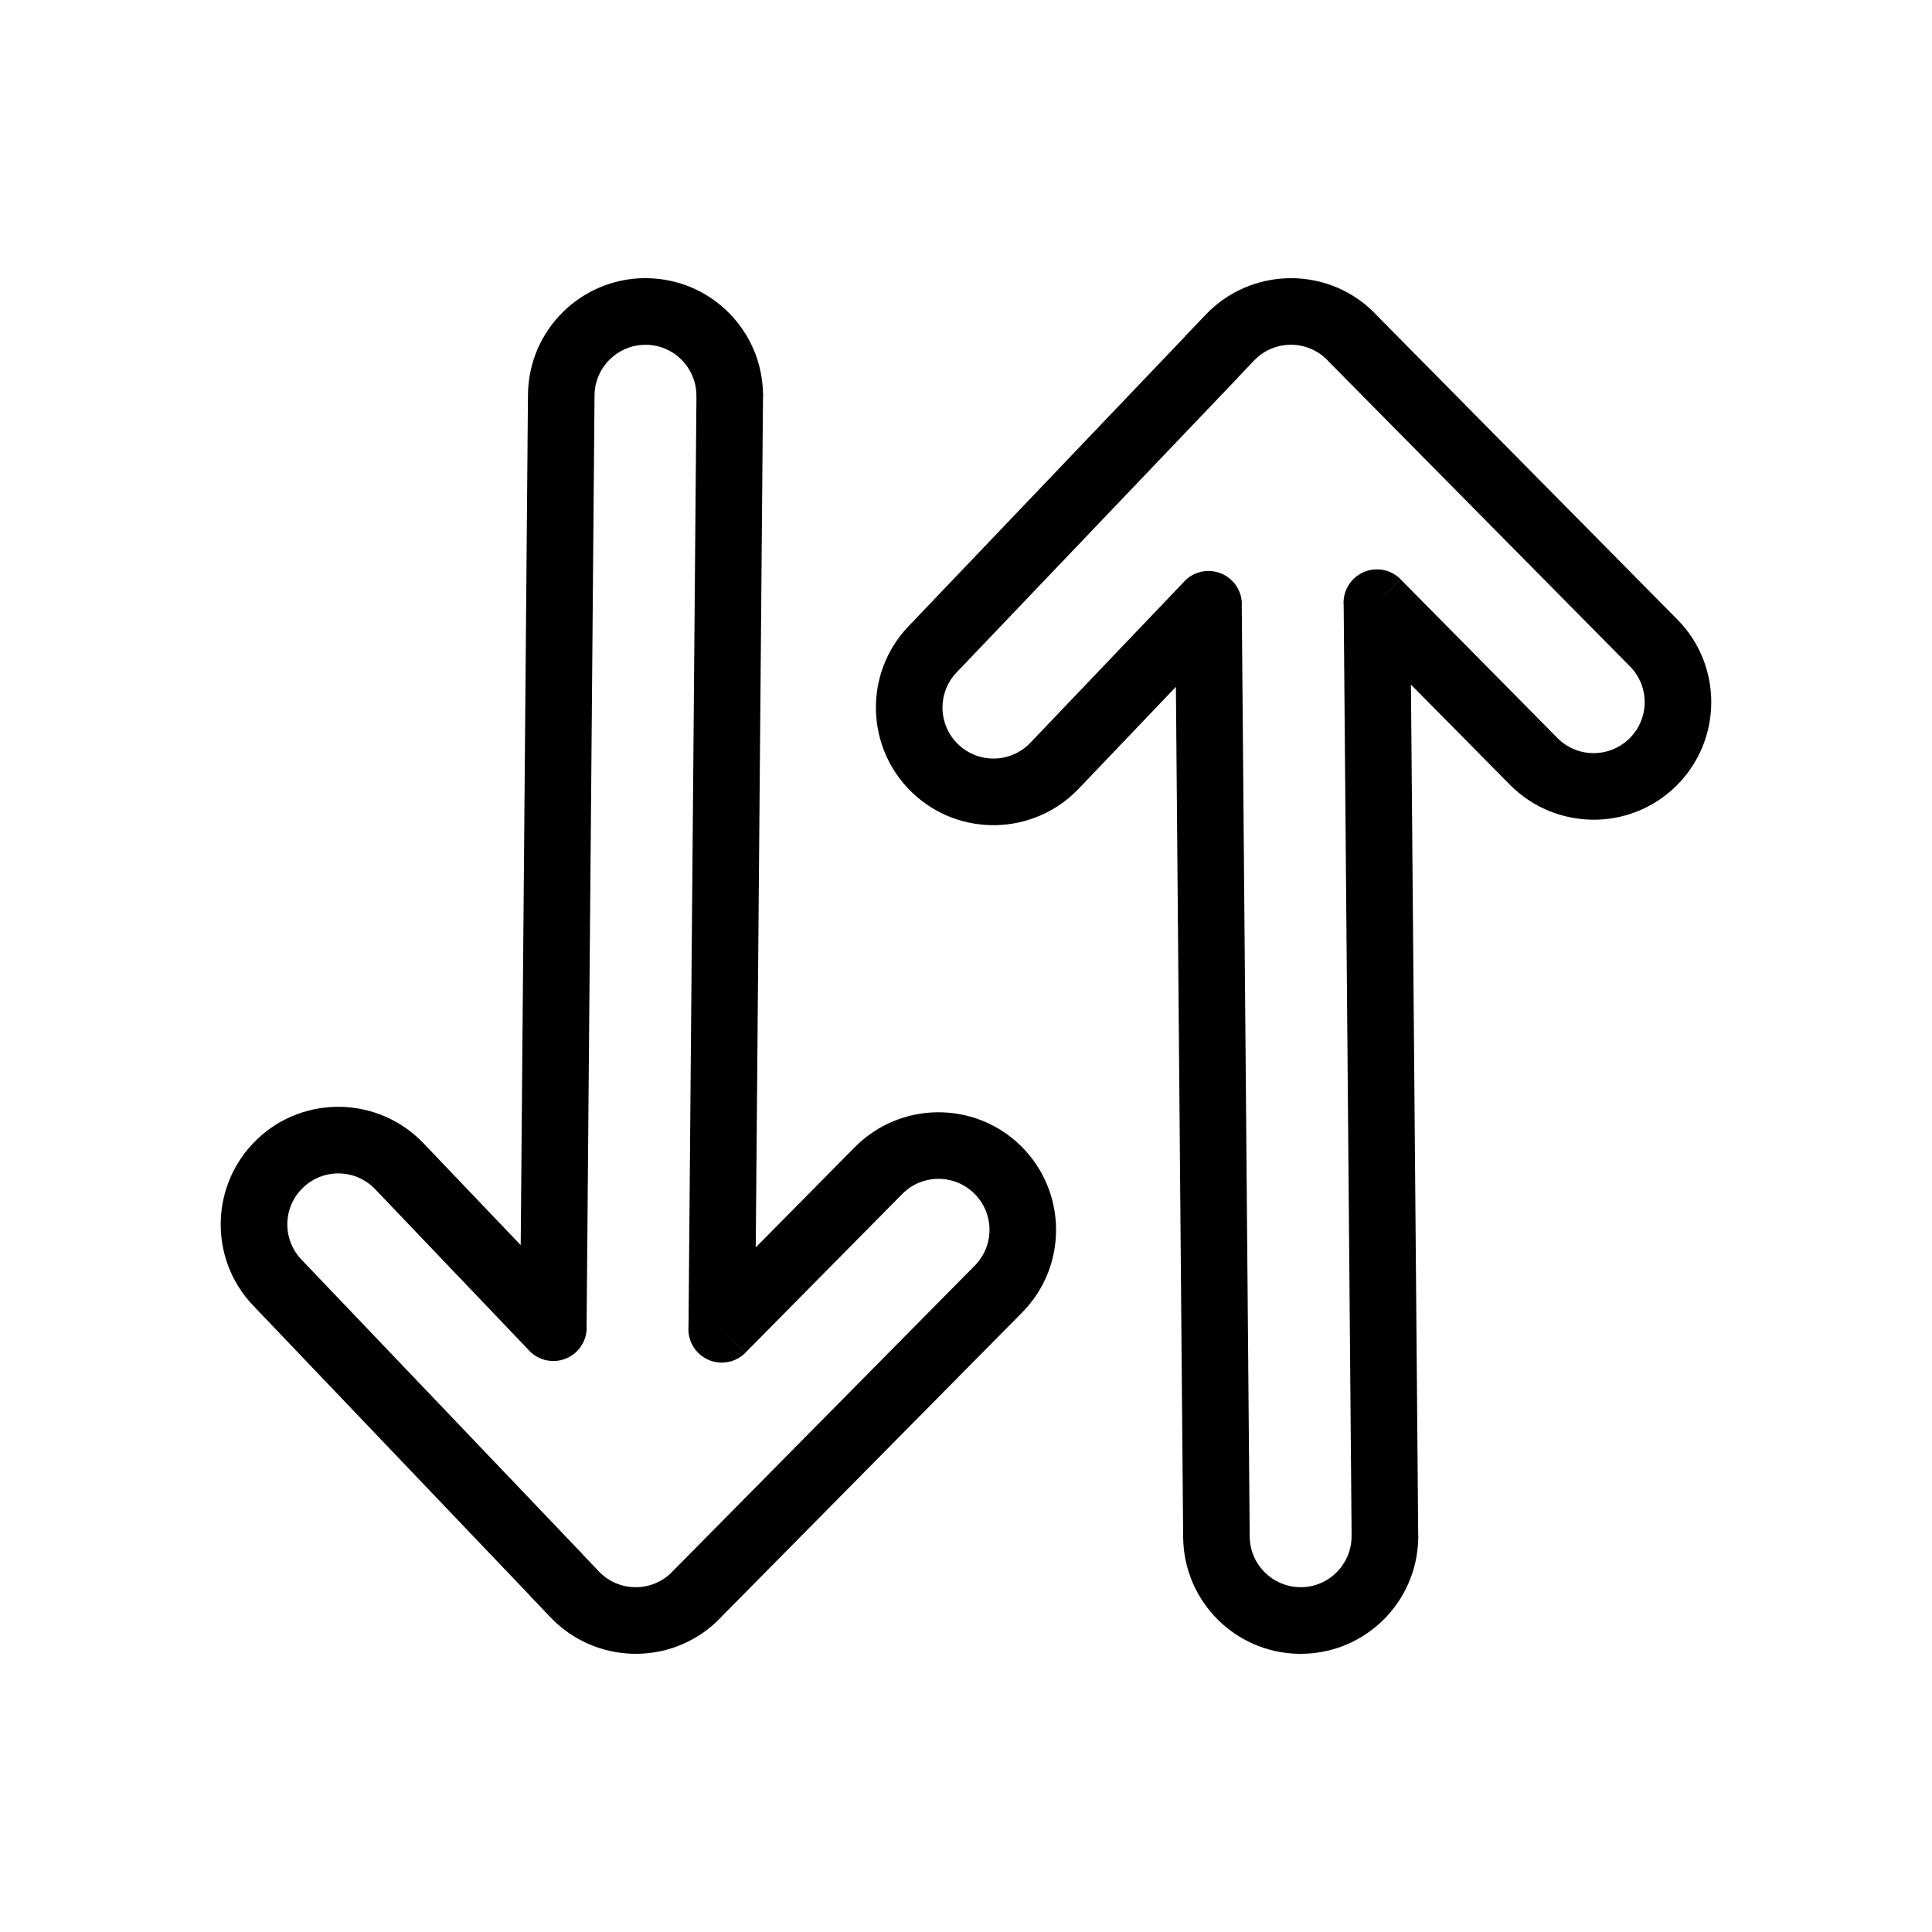 <?xml version="1.0" encoding="UTF-8"?>
<!-- Uploaded to: SVG Repo, www.svgrepo.com, Generator: SVG Repo Mixer Tools -->
<svg fill="#000000" width="800px" height="800px" version="1.1" viewBox="144 144 512 512" xmlns="http://www.w3.org/2000/svg">
 <g>
  <path d="m458.02 233.19c0.32-0.414 0.676-0.801 1.07-1.156l4.445-4.656c5.945-6.231 13.859-9.461 21.848-9.648 7.988-0.188 16.043 2.664 22.262 8.598 0.301 0.289 0.582 0.57 0.848 0.848 0.379 0.395 0.512 0.539 0.617 0.656l0.012-0.012c0.078 0.086 0.156 0.172 0.23 0.258l79.191 80.125 0.039 0.039c6.016 6.117 8.984 14.105 8.918 22.074-0.062 7.965-3.16 15.91-9.266 21.945l-0.039 0.039c-6.121 6.019-14.098 8.992-22.051 8.93-7.996-0.062-15.961-3.16-22.004-9.273l-26.227-26.535 1.926 225.45h0.035v0.258l-0.004 0.164v0.043c-0.008 0.16-0.016 0.32-0.031 0.477-0.176 8.238-3.547 15.691-8.93 21.164-5.586 5.676-13.34 9.223-21.941 9.297v0.035h-0.262l-0.168-0.004h-0.039c-0.16-0.008-0.32-0.016-0.48-0.031-8.238-0.176-15.695-3.547-21.168-8.934-5.676-5.586-9.227-13.348-9.301-21.957l-1.926-225.36-25.766 27c-5.938 6.219-13.84 9.453-21.824 9.648-7.969 0.195-16.012-2.644-22.234-8.566l-0.023-0.023c-6.215-5.93-9.445-13.832-9.645-21.809-0.195-7.969 2.641-16.008 8.559-22.23l0.023-0.023 73.309-76.828zm18.312 6.363-4.285 4.492c-0.188 0.242-0.387 0.477-0.605 0.703l-0.016-0.016-73.914 77.461-0.023 0.023c-2.57 2.699-3.801 6.188-3.715 9.637 0.086 3.441 1.484 6.856 4.176 9.422l0.023 0.023c2.703 2.574 6.191 3.805 9.645 3.723 3.445-0.086 6.863-1.488 9.438-4.184l40.379-42.316c1.609-1.941 4.027-3.188 6.746-3.211 4.891-0.043 8.891 3.891 8.93 8.781l-8.855 0.074 8.82-0.07 2.109 247.14c0.031 3.715 1.574 7.074 4.039 9.504 2.332 2.297 5.484 3.75 8.961 3.879 0.188-0.016 0.375-0.023 0.566-0.023h0.125v0.035c3.684-0.051 7.016-1.586 9.426-4.039 2.293-2.332 3.75-5.484 3.879-8.957-0.016-0.188-0.023-0.375-0.023-0.566v-0.125h0.035l-2.102-246.35c-0.246-2.559 0.621-5.199 2.59-7.148 3.477-3.438 9.086-3.406 12.523 0.074l-6.297 6.227 6.297-6.191 41.527 42.016c2.617 2.648 6.051 3.992 9.48 4.016 3.465 0.027 6.938-1.266 9.598-3.879l0.039-0.039c2.641-2.609 3.981-6.047 4.004-9.492 0.027-3.441-1.258-6.898-3.867-9.551l-0.039-0.039-79.156-80.086c-0.242-0.211-0.48-0.441-0.703-0.684l6.516-6-6.504 5.984c-0.238-0.258-0.379-0.414-0.414-0.449-0.078-0.082-0.156-0.16-0.223-0.227-2.715-2.59-6.211-3.836-9.668-3.754-3.457 0.082-6.887 1.48-9.465 4.184z"/>
  <path d="m285.46 567.96c-0.391-0.355-0.75-0.742-1.07-1.156l-73.309-76.828-0.023-0.023c-5.918-6.223-8.754-14.262-8.559-22.23 0.199-7.977 3.43-15.879 9.645-21.809l0.023-0.023c6.223-5.922 14.266-8.762 22.234-8.566 7.981 0.195 15.887 3.43 21.824 9.648l25.766 27 1.926-225.36c0.074-8.609 3.621-16.367 9.301-21.957 5.473-5.383 12.93-8.758 21.168-8.934 0.16-0.016 0.316-0.027 0.48-0.031h0.039l0.168-0.004h0.262v0.035c8.602 0.074 16.359 3.621 21.941 9.297 5.383 5.469 8.754 12.926 8.93 21.164 0.016 0.156 0.027 0.316 0.031 0.477v0.043l0.004 0.164v0.258h-0.035l-1.926 225.45 26.227-26.535c6.043-6.117 14.008-9.215 22.004-9.273 7.953-0.059 15.93 2.91 22.051 8.93l0.039 0.039c6.106 6.035 9.199 13.98 9.266 21.945 0.062 7.969-2.902 15.957-8.918 22.074l-0.039 0.039-79.191 80.125c-0.074 0.09-0.152 0.18-0.234 0.266l-0.012-0.012c-0.125 0.137-0.062 0.066 0 0l-0.109 0.109c-0.156 0.191-0.32 0.383-0.496 0.566l-0.016-0.016c-0.266 0.277-0.539 0.555-0.84 0.84-6.219 5.934-14.27 8.781-22.262 8.598-7.988-0.188-15.902-3.418-21.848-9.648l-4.445-4.656zm12.957-12.012 4.285 4.492c2.578 2.703 6.008 4.102 9.465 4.184 3.457 0.082 6.953-1.164 9.668-3.754 0.066-0.066 0.145-0.145 0.223-0.227l6.398 6.09-6.41-6.113c0.113-0.117 0.227-0.23 0.344-0.344l0.078-0.082 0.008 0.008 0.008-0.008-0.02-0.02c0.223-0.242 0.457-0.469 0.699-0.68l79.156-80.086 0.039-0.039c2.609-2.652 3.894-6.109 3.867-9.551-0.027-3.445-1.367-6.883-4.004-9.492l-0.039-0.039c-2.66-2.617-6.133-3.906-9.598-3.879-3.434 0.027-6.863 1.367-9.48 4.016l-41.527 42.016-6.297-6.191 6.297 6.227c-3.438 3.477-9.047 3.512-12.523 0.074-1.969-1.945-2.836-4.59-2.59-7.148l2.102-246.35h-0.035v-0.125c0.004-0.191 0.012-0.379 0.023-0.566-0.129-3.477-1.582-6.625-3.879-8.957-2.41-2.449-5.742-3.988-9.426-4.039v0.035h-0.125c-0.188-0.004-0.379-0.012-0.566-0.023-3.477 0.129-6.629 1.582-8.961 3.879-2.469 2.43-4.008 5.789-4.039 9.504l-2.109 247.14-8.82-0.07 8.855 0.074c-0.043 4.891-4.039 8.82-8.93 8.781-2.719-0.023-5.141-1.27-6.746-3.211l-40.379-42.316c-2.574-2.699-5.992-4.102-9.438-4.184-3.453-0.086-6.941 1.148-9.645 3.723l-0.023 0.023c-2.691 2.57-4.094 5.984-4.176 9.422-0.086 3.453 1.145 6.938 3.715 9.637l0.023 0.023 73.914 77.461 0.016-0.016c0.215 0.227 0.418 0.461 0.605 0.703z"/>
 </g>
</svg>